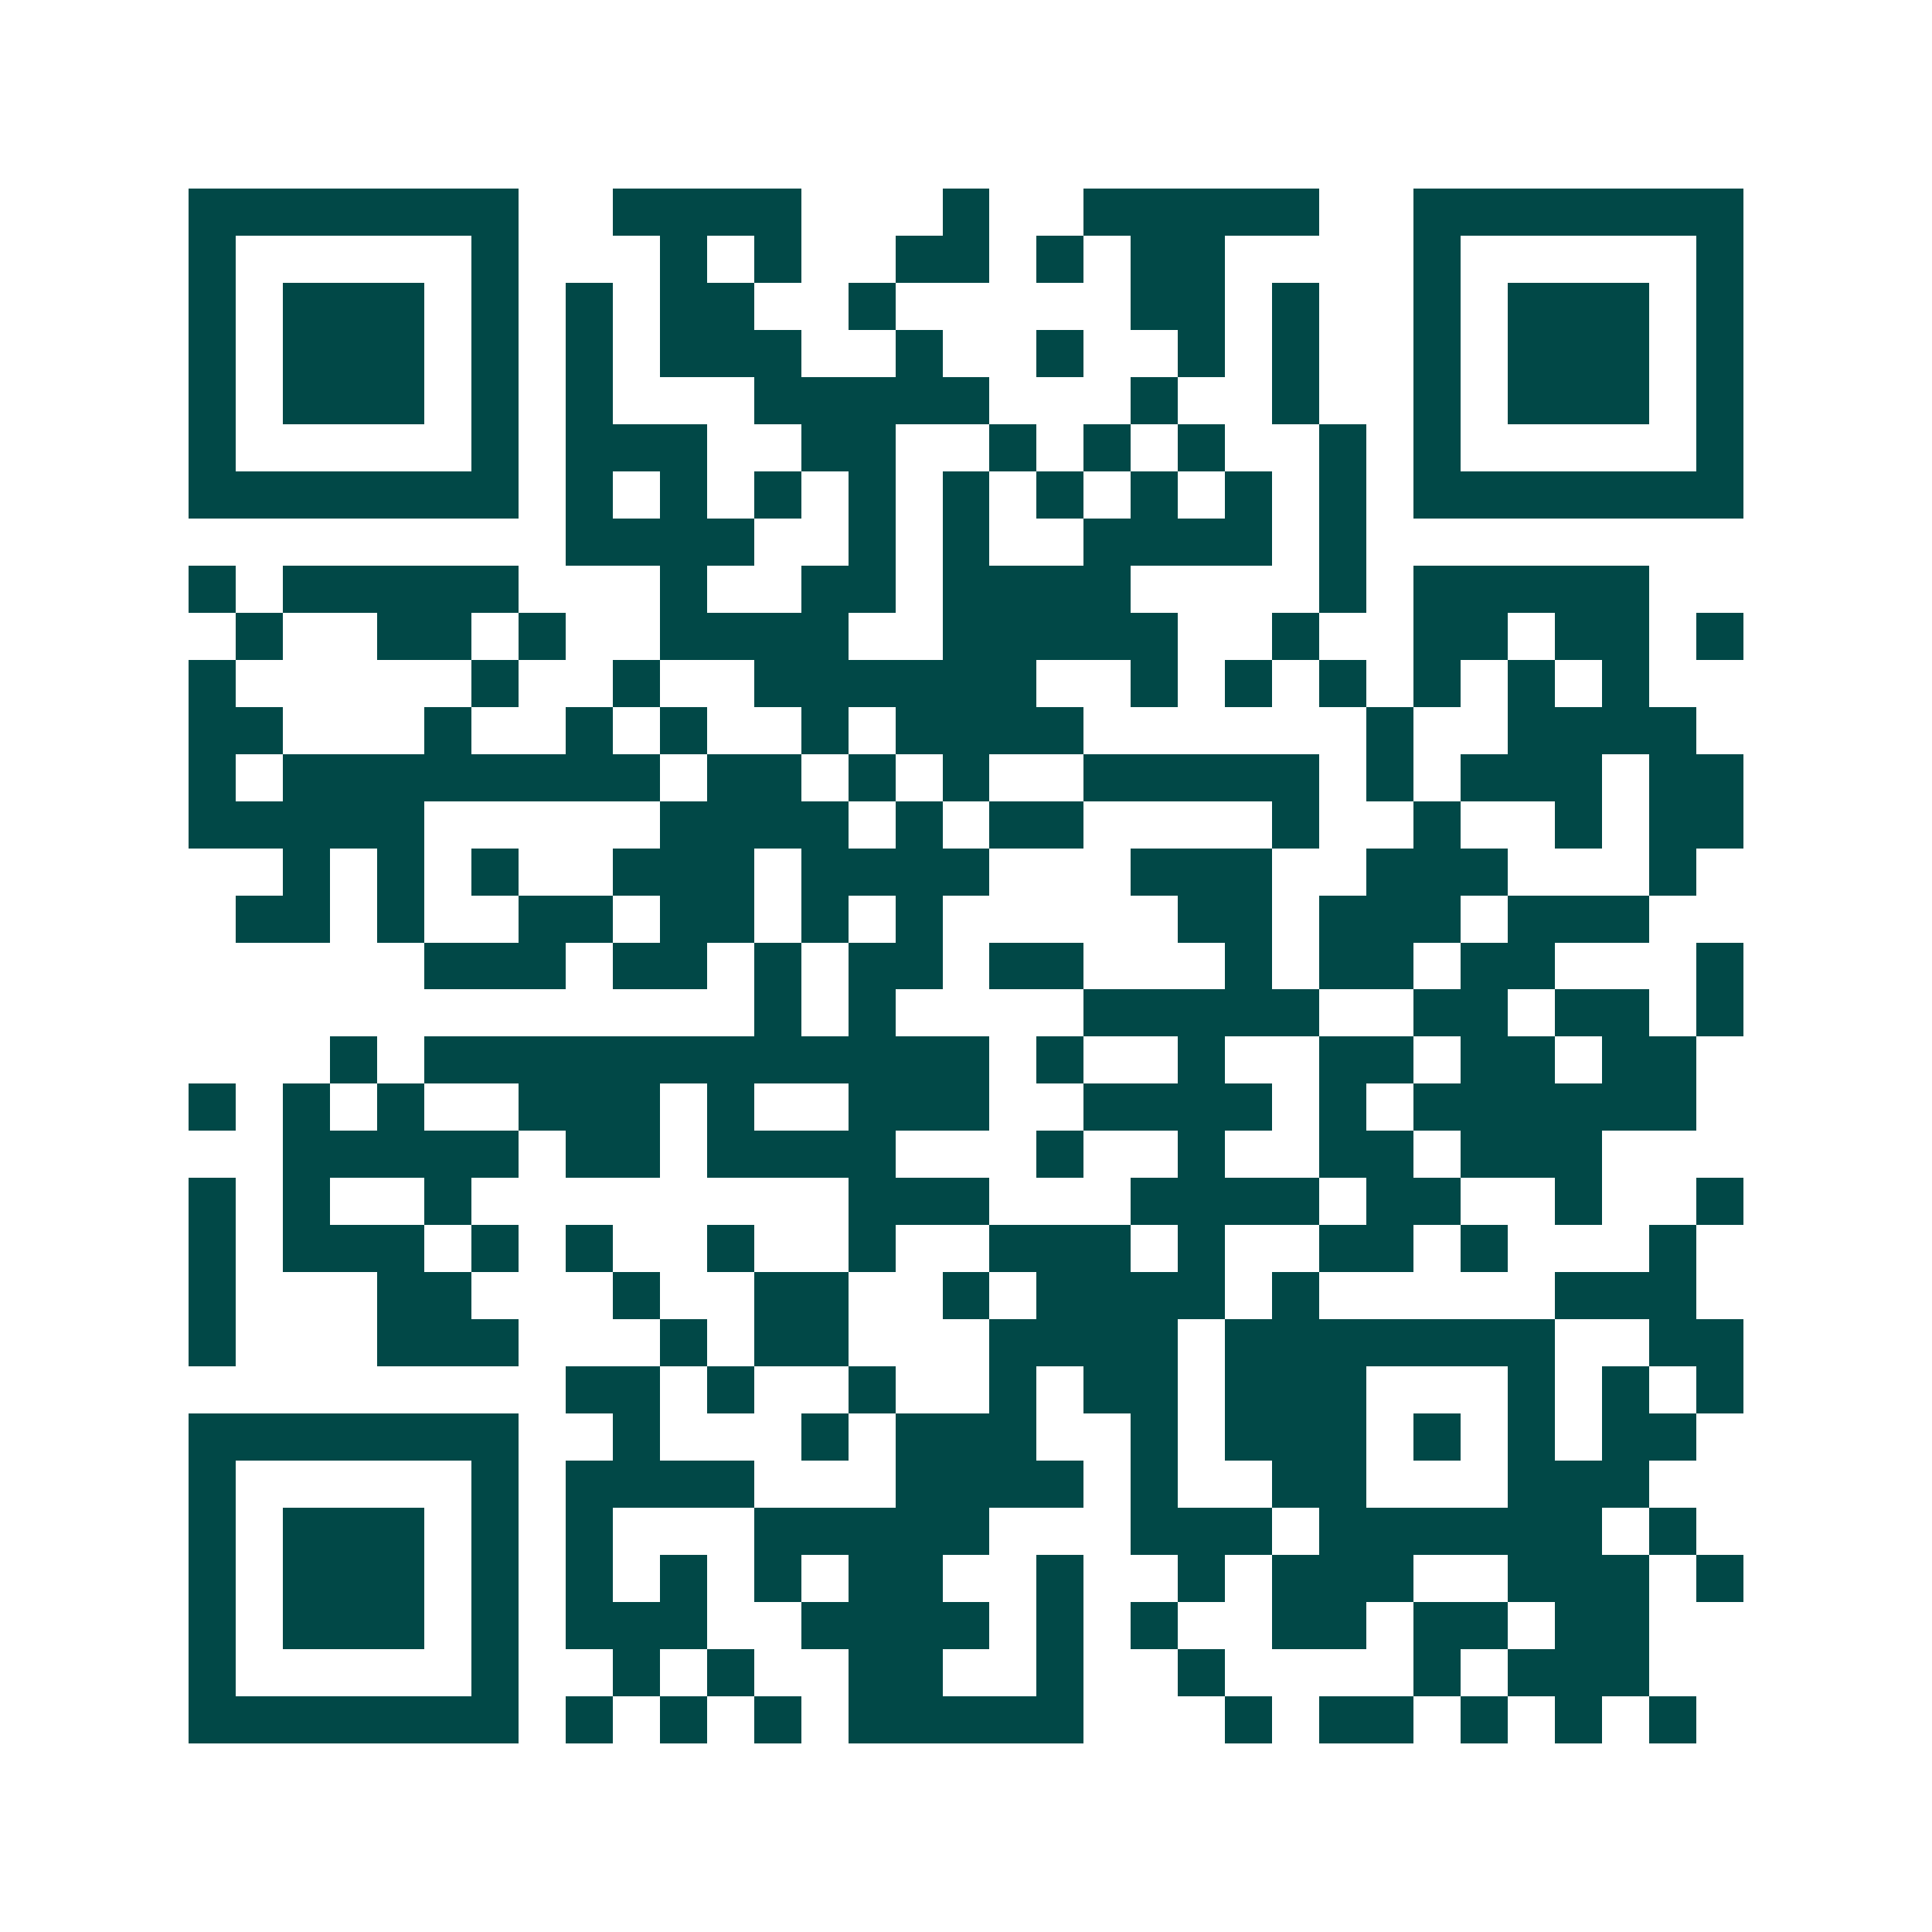 <svg xmlns="http://www.w3.org/2000/svg" width="200" height="200" viewBox="0 0 41 41" shape-rendering="crispEdges"><path fill="#ffffff" d="M0 0h41v41H0z"/><path stroke="#014847" d="M4 4.5h7m2 0h4m3 0h1m2 0h5m2 0h7M4 5.5h1m5 0h1m3 0h1m1 0h1m2 0h2m1 0h1m1 0h2m4 0h1m5 0h1M4 6.5h1m1 0h3m1 0h1m1 0h1m1 0h2m2 0h1m5 0h2m1 0h1m2 0h1m1 0h3m1 0h1M4 7.5h1m1 0h3m1 0h1m1 0h1m1 0h3m2 0h1m2 0h1m2 0h1m1 0h1m2 0h1m1 0h3m1 0h1M4 8.5h1m1 0h3m1 0h1m1 0h1m3 0h5m3 0h1m2 0h1m2 0h1m1 0h3m1 0h1M4 9.5h1m5 0h1m1 0h3m2 0h2m2 0h1m1 0h1m1 0h1m2 0h1m1 0h1m5 0h1M4 10.5h7m1 0h1m1 0h1m1 0h1m1 0h1m1 0h1m1 0h1m1 0h1m1 0h1m1 0h1m1 0h7M12 11.5h4m2 0h1m1 0h1m2 0h4m1 0h1M4 12.5h1m1 0h5m3 0h1m2 0h2m1 0h4m4 0h1m1 0h5M5 13.5h1m2 0h2m1 0h1m2 0h4m2 0h5m2 0h1m2 0h2m1 0h2m1 0h1M4 14.5h1m5 0h1m2 0h1m2 0h6m2 0h1m1 0h1m1 0h1m1 0h1m1 0h1m1 0h1M4 15.5h2m3 0h1m2 0h1m1 0h1m2 0h1m1 0h4m6 0h1m2 0h4M4 16.5h1m1 0h8m1 0h2m1 0h1m1 0h1m2 0h5m1 0h1m1 0h3m1 0h2M4 17.5h5m5 0h4m1 0h1m1 0h2m4 0h1m2 0h1m2 0h1m1 0h2M6 18.5h1m1 0h1m1 0h1m2 0h3m1 0h4m3 0h3m2 0h3m3 0h1M5 19.5h2m1 0h1m2 0h2m1 0h2m1 0h1m1 0h1m5 0h2m1 0h3m1 0h3M9 20.5h3m1 0h2m1 0h1m1 0h2m1 0h2m3 0h1m1 0h2m1 0h2m3 0h1M16 21.5h1m1 0h1m4 0h5m2 0h2m1 0h2m1 0h1M7 22.5h1m1 0h12m1 0h1m2 0h1m2 0h2m1 0h2m1 0h2M4 23.5h1m1 0h1m1 0h1m2 0h3m1 0h1m2 0h3m2 0h4m1 0h1m1 0h6M6 24.5h5m1 0h2m1 0h4m3 0h1m2 0h1m2 0h2m1 0h3M4 25.5h1m1 0h1m2 0h1m8 0h3m3 0h4m1 0h2m2 0h1m2 0h1M4 26.5h1m1 0h3m1 0h1m1 0h1m2 0h1m2 0h1m2 0h3m1 0h1m2 0h2m1 0h1m3 0h1M4 27.5h1m3 0h2m3 0h1m2 0h2m2 0h1m1 0h4m1 0h1m5 0h3M4 28.5h1m3 0h3m3 0h1m1 0h2m3 0h4m1 0h7m2 0h2M12 29.5h2m1 0h1m2 0h1m2 0h1m1 0h2m1 0h3m3 0h1m1 0h1m1 0h1M4 30.5h7m2 0h1m3 0h1m1 0h3m2 0h1m1 0h3m1 0h1m1 0h1m1 0h2M4 31.5h1m5 0h1m1 0h4m3 0h4m1 0h1m2 0h2m3 0h3M4 32.5h1m1 0h3m1 0h1m1 0h1m3 0h5m3 0h3m1 0h6m1 0h1M4 33.5h1m1 0h3m1 0h1m1 0h1m1 0h1m1 0h1m1 0h2m2 0h1m2 0h1m1 0h3m2 0h3m1 0h1M4 34.5h1m1 0h3m1 0h1m1 0h3m2 0h4m1 0h1m1 0h1m2 0h2m1 0h2m1 0h2M4 35.5h1m5 0h1m2 0h1m1 0h1m2 0h2m2 0h1m2 0h1m4 0h1m1 0h3M4 36.5h7m1 0h1m1 0h1m1 0h1m1 0h5m3 0h1m1 0h2m1 0h1m1 0h1m1 0h1"/></svg>

